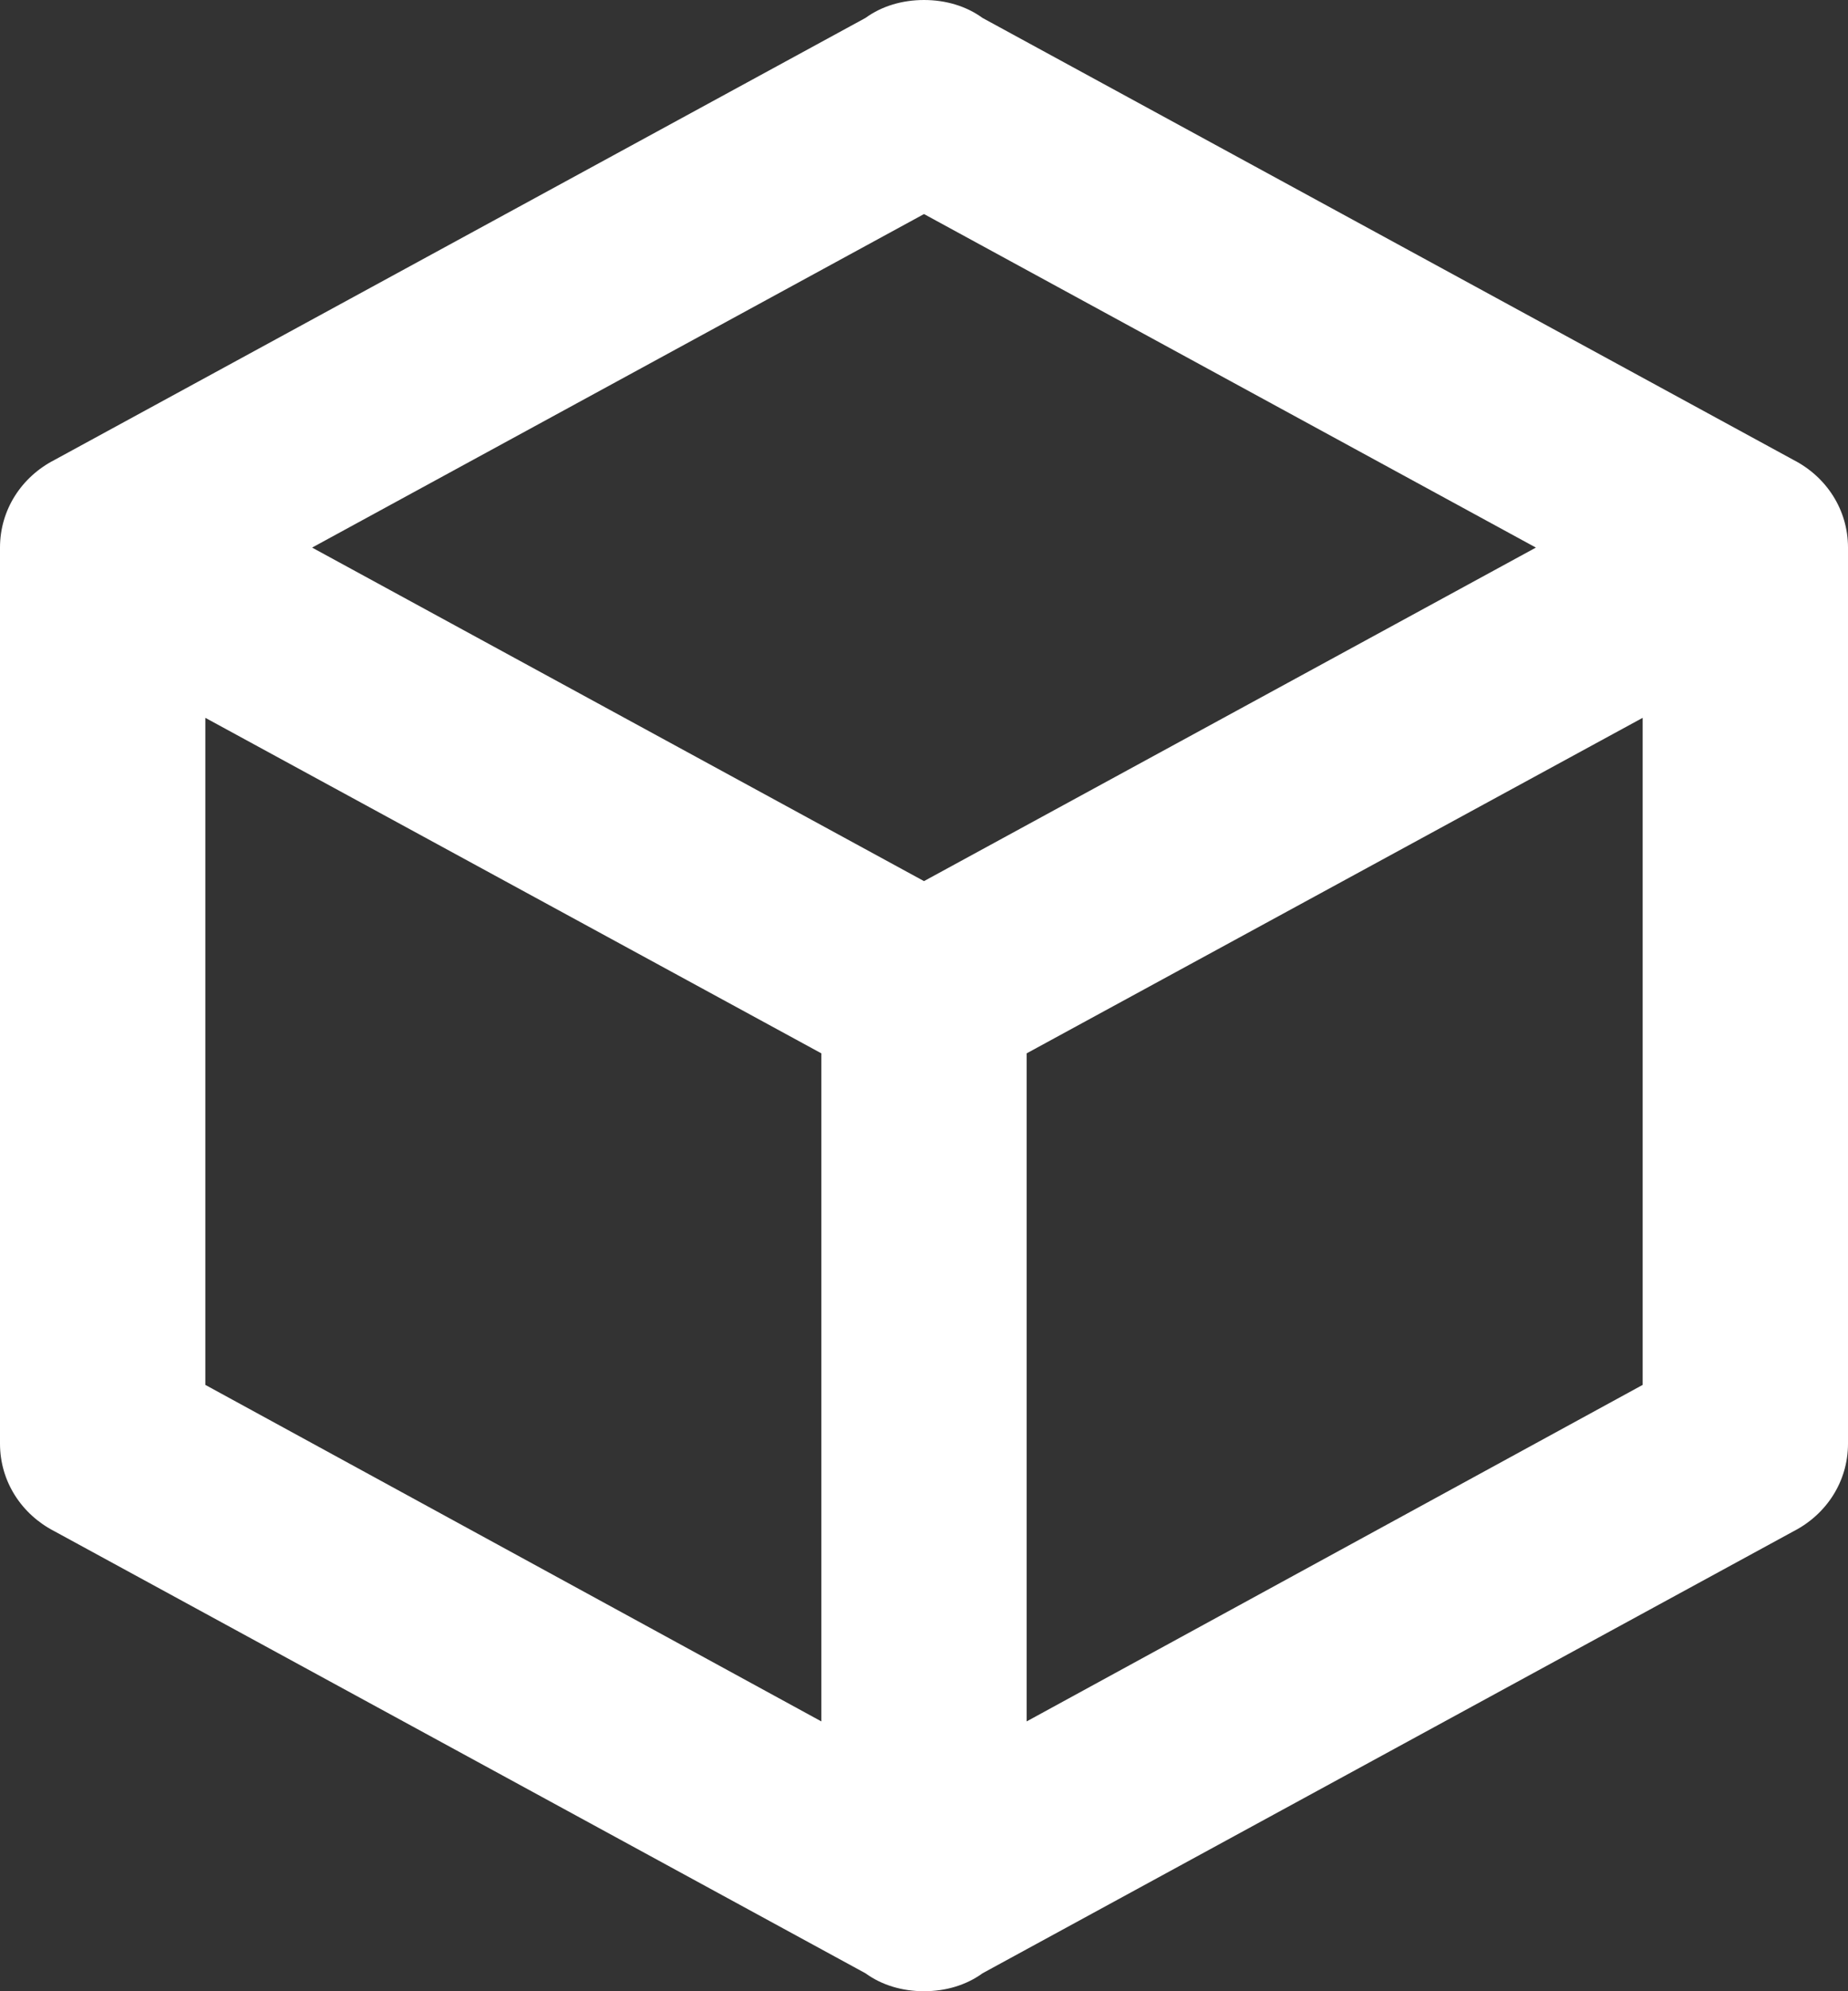<svg width="26" height="28" viewBox="0 0 26 28" fill="none" xmlns="http://www.w3.org/2000/svg">
<rect x="0" y="0" width="26" height="28" fill="#333333" stroke="none"/>
<path d="M26 20.3C26 20.832 25.697 21.294 25.234 21.532L13.823 27.748C13.592 27.916 13.303 28 13 28C12.697 28 12.408 27.916 12.177 27.748L0.766 21.532C0.303 21.294 0 20.832 0 20.3V7.7C0 7.168 0.303 6.706 0.766 6.468L12.177 0.252C12.408 0.084 12.697 0 13 0C13.303 0 13.592 0.084 13.823 0.252L25.234 6.468C25.697 6.706 26 7.168 26 7.7V20.3ZM13 3.01L4.391 7.7L13 12.39L21.609 7.7L13 3.01ZM2.889 19.474L11.556 24.206V14.812L2.889 10.094V19.474ZM23.111 19.474V10.094L14.444 14.812V24.206L23.111 19.474Z" fill="white"/>
</svg>
